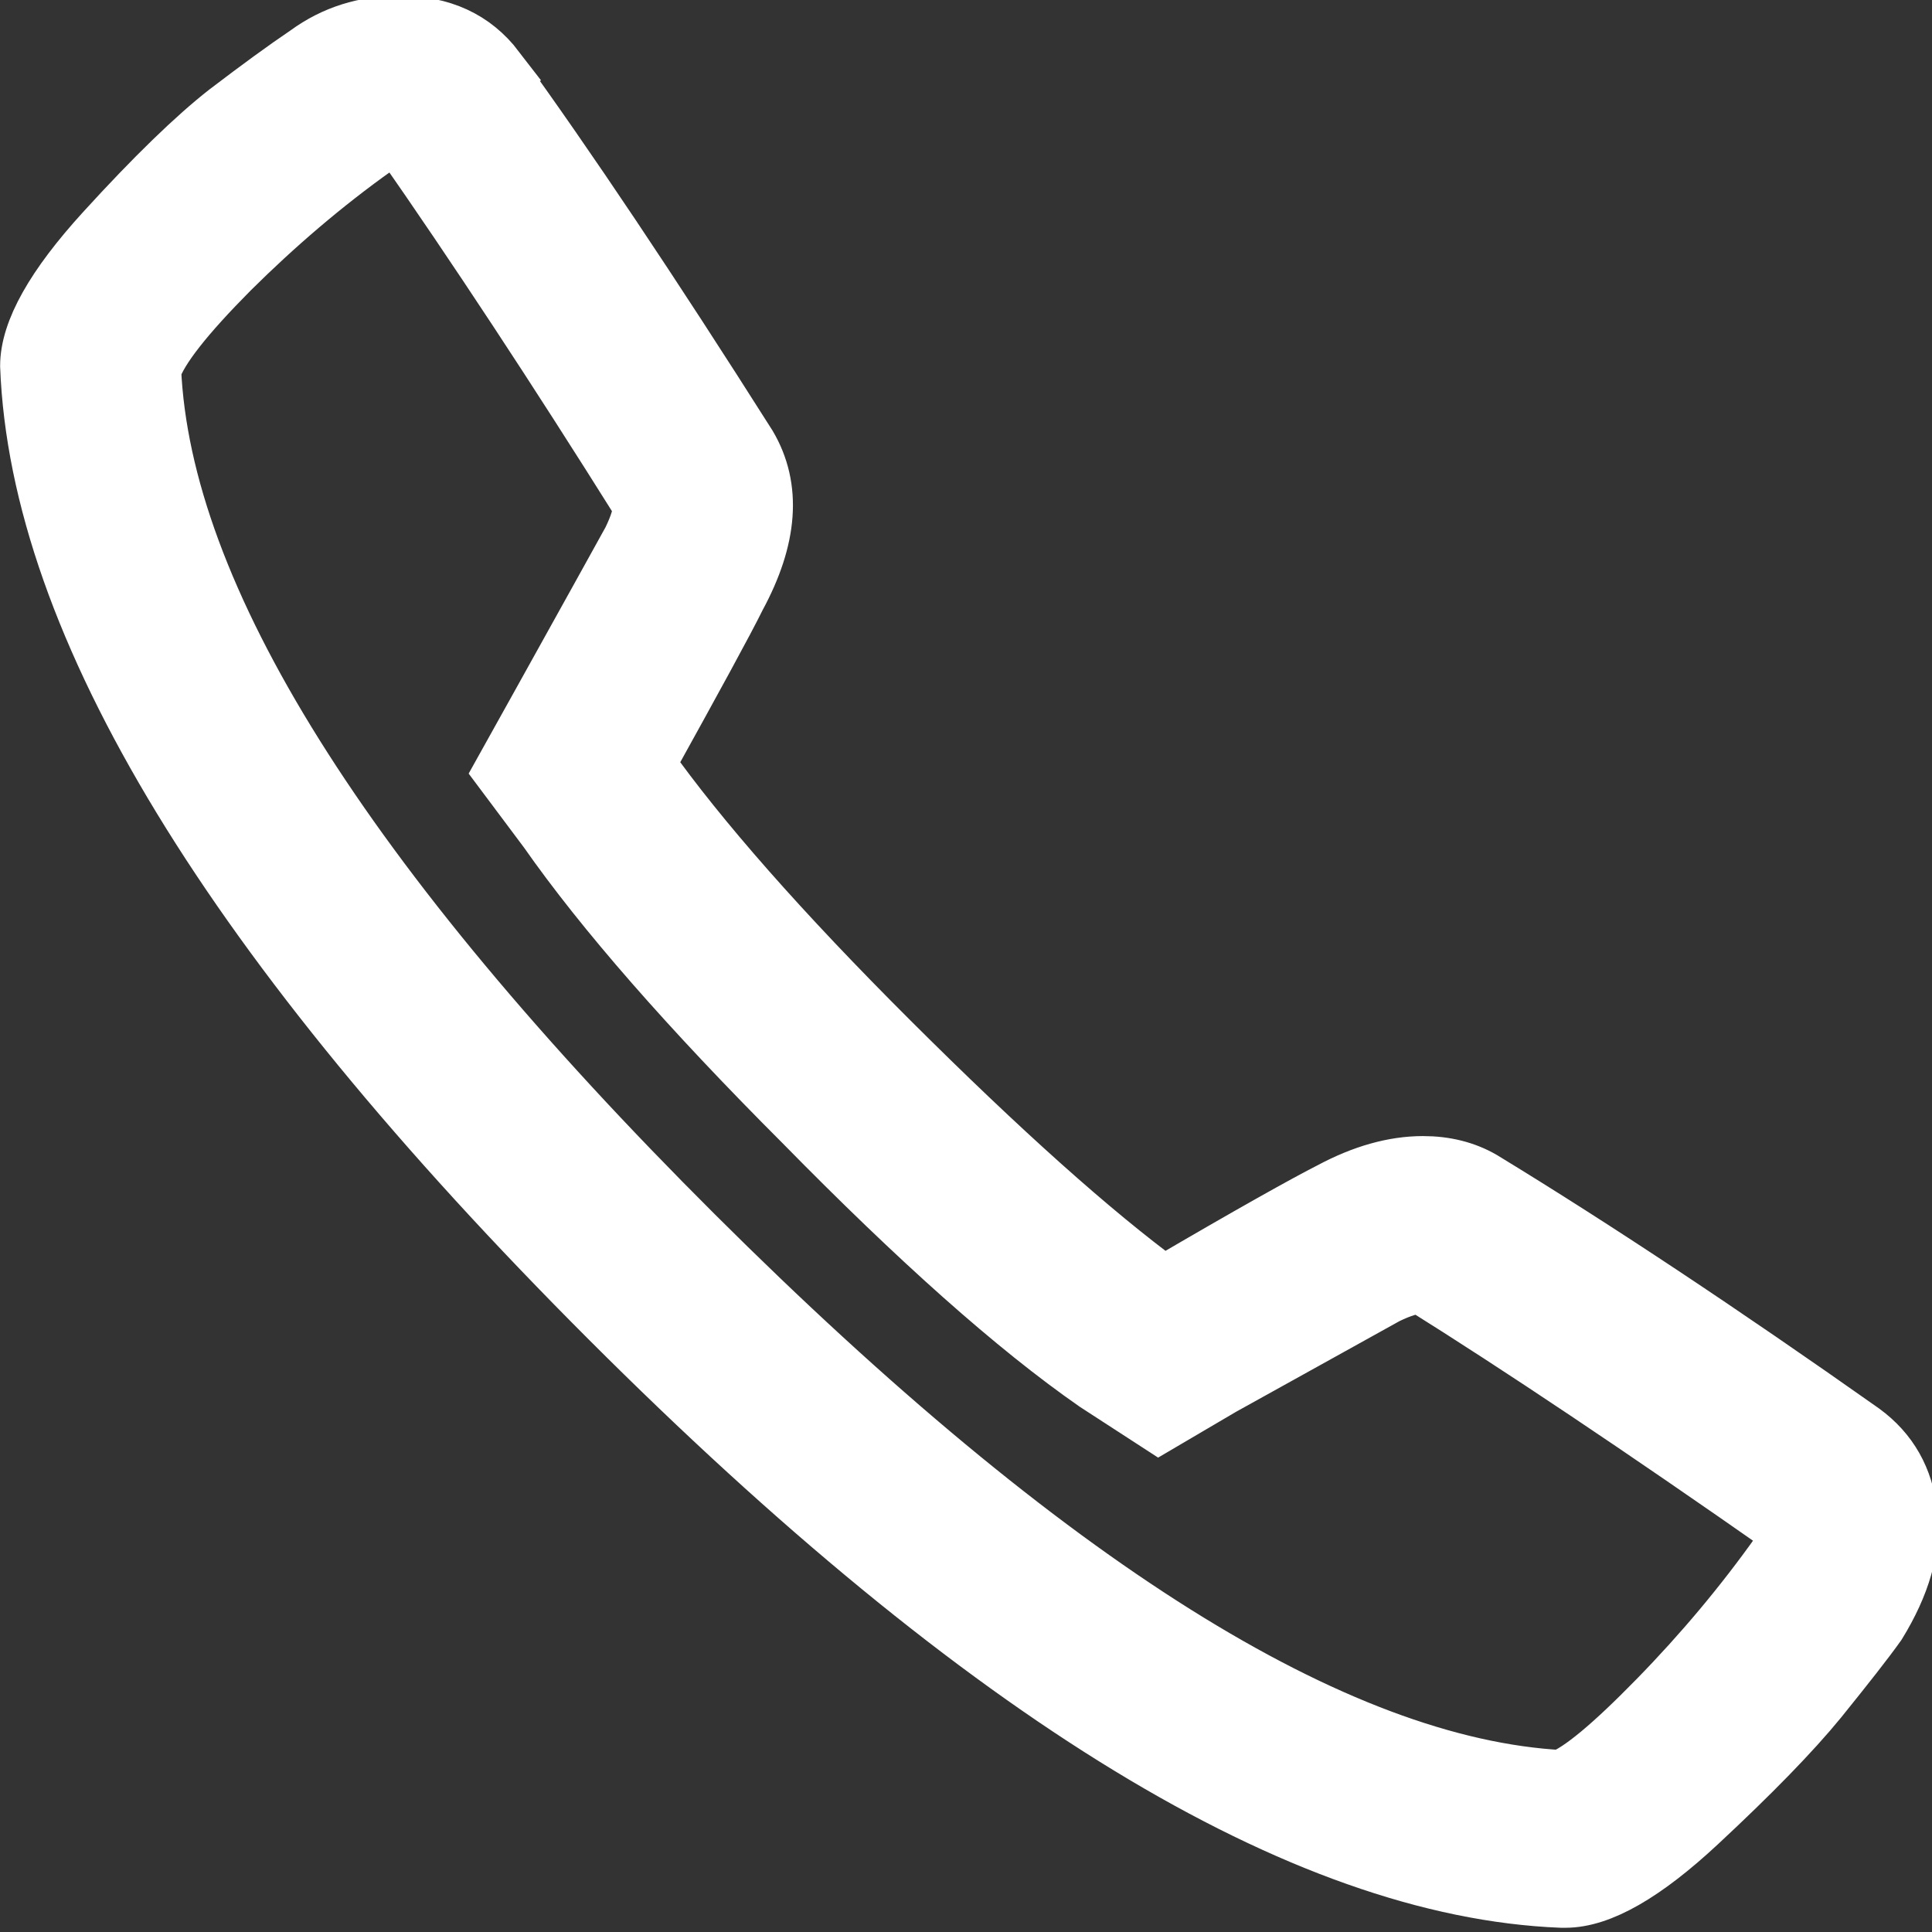 <!DOCTYPE svg PUBLIC "-//W3C//DTD SVG 1.1//EN" "http://www.w3.org/Graphics/SVG/1.1/DTD/svg11.dtd">
<!-- Uploaded to: SVG Repo, www.svgrepo.com, Transformed by: SVG Repo Mixer Tools -->
<svg fill="#ffffff" width="64px" height="64px" viewBox="0 0 32 32" version="1.1" xmlns="http://www.w3.org/2000/svg" stroke="#ffffff">
<rect x="0" y="0" width="32" height="32" fill="#333333" stroke="none"/>
<g id="SVGRepo_bgCarrier" stroke-width="0"/>
<g id="SVGRepo_tracerCarrier" stroke-linecap="round" stroke-linejoin="round"/>
<g id="SVGRepo_iconCarrier"> <path d="M8.194 1.156c1.169 1.612 2.563 3.694 4.175 6.237 0.406 0.688 0.344 1.512-0.181 2.481-0.2 0.406-0.706 1.331-1.512 2.787 0.887 1.25 2.238 2.787 4.056 4.6s3.331 3.169 4.538 4.056c1.45-0.85 2.381-1.369 2.788-1.575 0.525-0.281 1.031-0.425 1.512-0.425 0.363 0 0.688 0.081 0.969 0.244 1.856 1.131 3.956 2.525 6.294 4.175 0.444 0.325 0.694 0.769 0.756 1.331 0.063 0.569-0.113 1.169-0.512 1.819-0.2 0.281-0.525 0.694-0.969 1.244-0.444 0.544-1.113 1.231-2 2.056s-1.613 1.244-2.181 1.244h-0.063c-4.269-0.169-9.531-3.369-15.762-9.6-6.237-6.238-9.438-11.494-9.6-15.769 0-0.563 0.412-1.3 1.244-2.212 0.825-0.906 1.506-1.563 2.025-1.969 0.525-0.4 0.969-0.725 1.331-0.969 0.444-0.325 0.95-0.481 1.513-0.481 0.694 0 1.212 0.244 1.581 0.725zM6.194 2.425c-0.85 0.606-1.644 1.287-2.394 2.031-0.744 0.75-1.181 1.3-1.3 1.662 0.163 3.756 3.156 8.537 8.988 14.35s10.625 8.819 14.375 9.019c0.325-0.119 0.856-0.563 1.606-1.331s1.425-1.575 2.025-2.419c0.119-0.163 0.163-0.3 0.119-0.425-2.419-1.694-4.438-3.044-6.056-4.056-0.163 0-0.363 0.063-0.606 0.181-0.363 0.2-1.269 0.706-2.725 1.512l-1.031 0.606-1.031-0.669c-1.331-0.925-2.944-2.363-4.844-4.3-1.894-1.894-3.306-3.512-4.238-4.844l-0.725-0.969 0.606-1.088c0.806-1.45 1.313-2.363 1.512-2.725 0.119-0.244 0.181-0.444 0.181-0.606-1.438-2.294-2.769-4.313-3.981-6.050h-0.063c-0.156 0-0.3 0.044-0.419 0.119z"/> </g>
</svg>